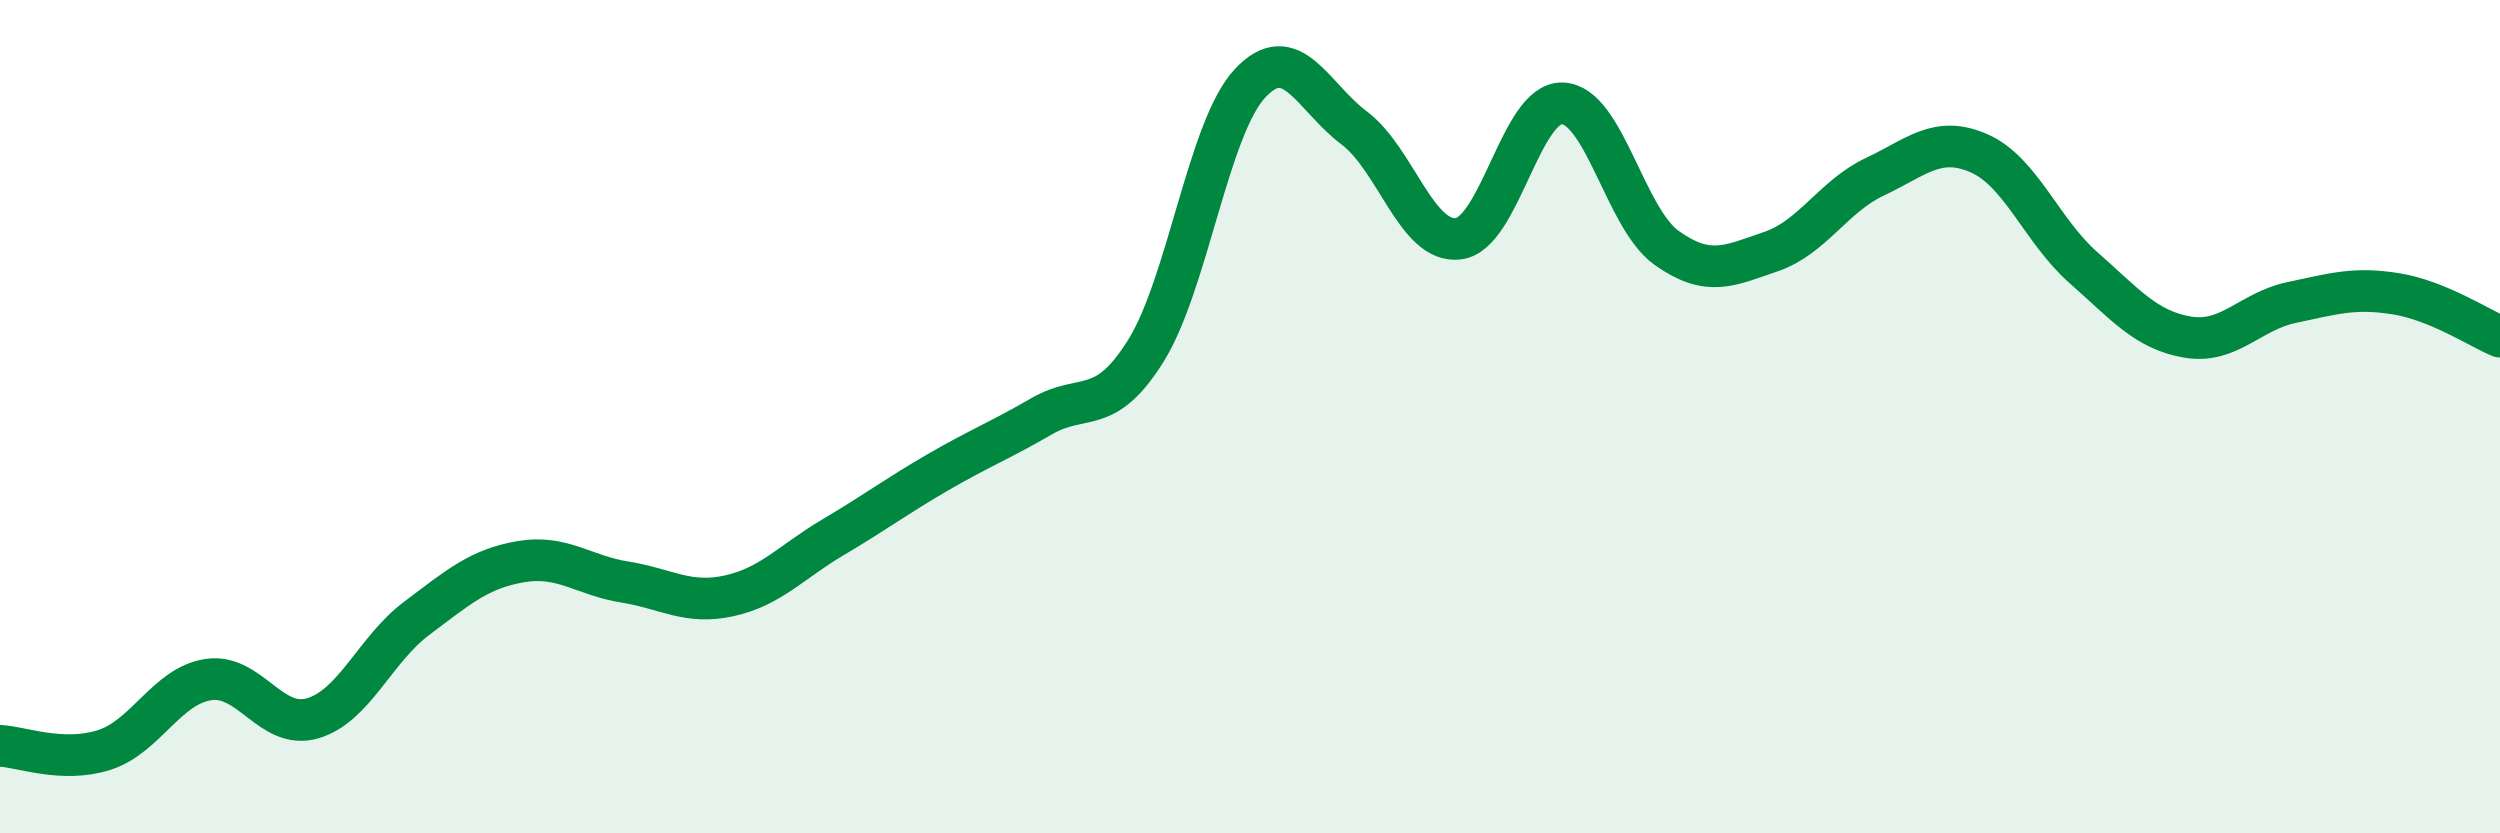 
    <svg width="60" height="20" viewBox="0 0 60 20" xmlns="http://www.w3.org/2000/svg">
      <path
        d="M 0,17.9 C 0.5,17.92 1.5,18.32 2.5,18 C 3.5,17.68 4,16.46 5,16.31 C 6,16.16 6.5,17.53 7.5,17.24 C 8.5,16.95 9,15.59 10,14.84 C 11,14.09 11.5,13.65 12.5,13.48 C 13.5,13.31 14,13.81 15,13.97 C 16,14.13 16.5,14.52 17.5,14.3 C 18.5,14.08 19,13.48 20,12.89 C 21,12.3 21.5,11.92 22.5,11.34 C 23.5,10.76 24,10.57 25,9.99 C 26,9.41 26.5,10.02 27.5,8.42 C 28.5,6.82 29,3.07 30,2 C 31,0.93 31.5,2.32 32.5,3.07 C 33.5,3.82 34,5.85 35,5.73 C 36,5.61 36.5,2.44 37.5,2.48 C 38.5,2.52 39,5.24 40,5.95 C 41,6.66 41.5,6.38 42.5,6.04 C 43.5,5.7 44,4.71 45,4.24 C 46,3.77 46.5,3.24 47.5,3.68 C 48.5,4.12 49,5.54 50,6.42 C 51,7.3 51.5,7.92 52.5,8.09 C 53.5,8.26 54,7.47 55,7.26 C 56,7.05 56.5,6.89 57.5,7.05 C 58.5,7.21 59.5,7.87 60,8.08L60 20L0 20Z"
        fill="#008740"
        opacity="0.1"
        stroke-linecap="round"
        stroke-linejoin="round"
      />
      <path
        d="M 0,17.9 C 0.5,17.92 1.5,18.32 2.5,18 C 3.5,17.68 4,16.46 5,16.31 C 6,16.16 6.5,17.53 7.5,17.24 C 8.5,16.95 9,15.59 10,14.84 C 11,14.09 11.5,13.65 12.5,13.48 C 13.5,13.31 14,13.81 15,13.97 C 16,14.13 16.5,14.52 17.5,14.3 C 18.5,14.08 19,13.48 20,12.89 C 21,12.3 21.5,11.92 22.5,11.34 C 23.5,10.76 24,10.57 25,9.99 C 26,9.41 26.5,10.02 27.5,8.42 C 28.5,6.82 29,3.07 30,2 C 31,0.93 31.5,2.32 32.5,3.07 C 33.5,3.82 34,5.85 35,5.73 C 36,5.61 36.5,2.44 37.5,2.48 C 38.5,2.52 39,5.24 40,5.95 C 41,6.66 41.5,6.38 42.5,6.04 C 43.5,5.7 44,4.71 45,4.24 C 46,3.77 46.5,3.24 47.5,3.68 C 48.5,4.12 49,5.54 50,6.42 C 51,7.3 51.5,7.92 52.5,8.09 C 53.5,8.26 54,7.47 55,7.26 C 56,7.05 56.5,6.89 57.5,7.05 C 58.5,7.21 59.5,7.87 60,8.08"
        stroke="#008740"
        stroke-width="1"
        fill="none"
        stroke-linecap="round"
        stroke-linejoin="round"
      />
    </svg>
  